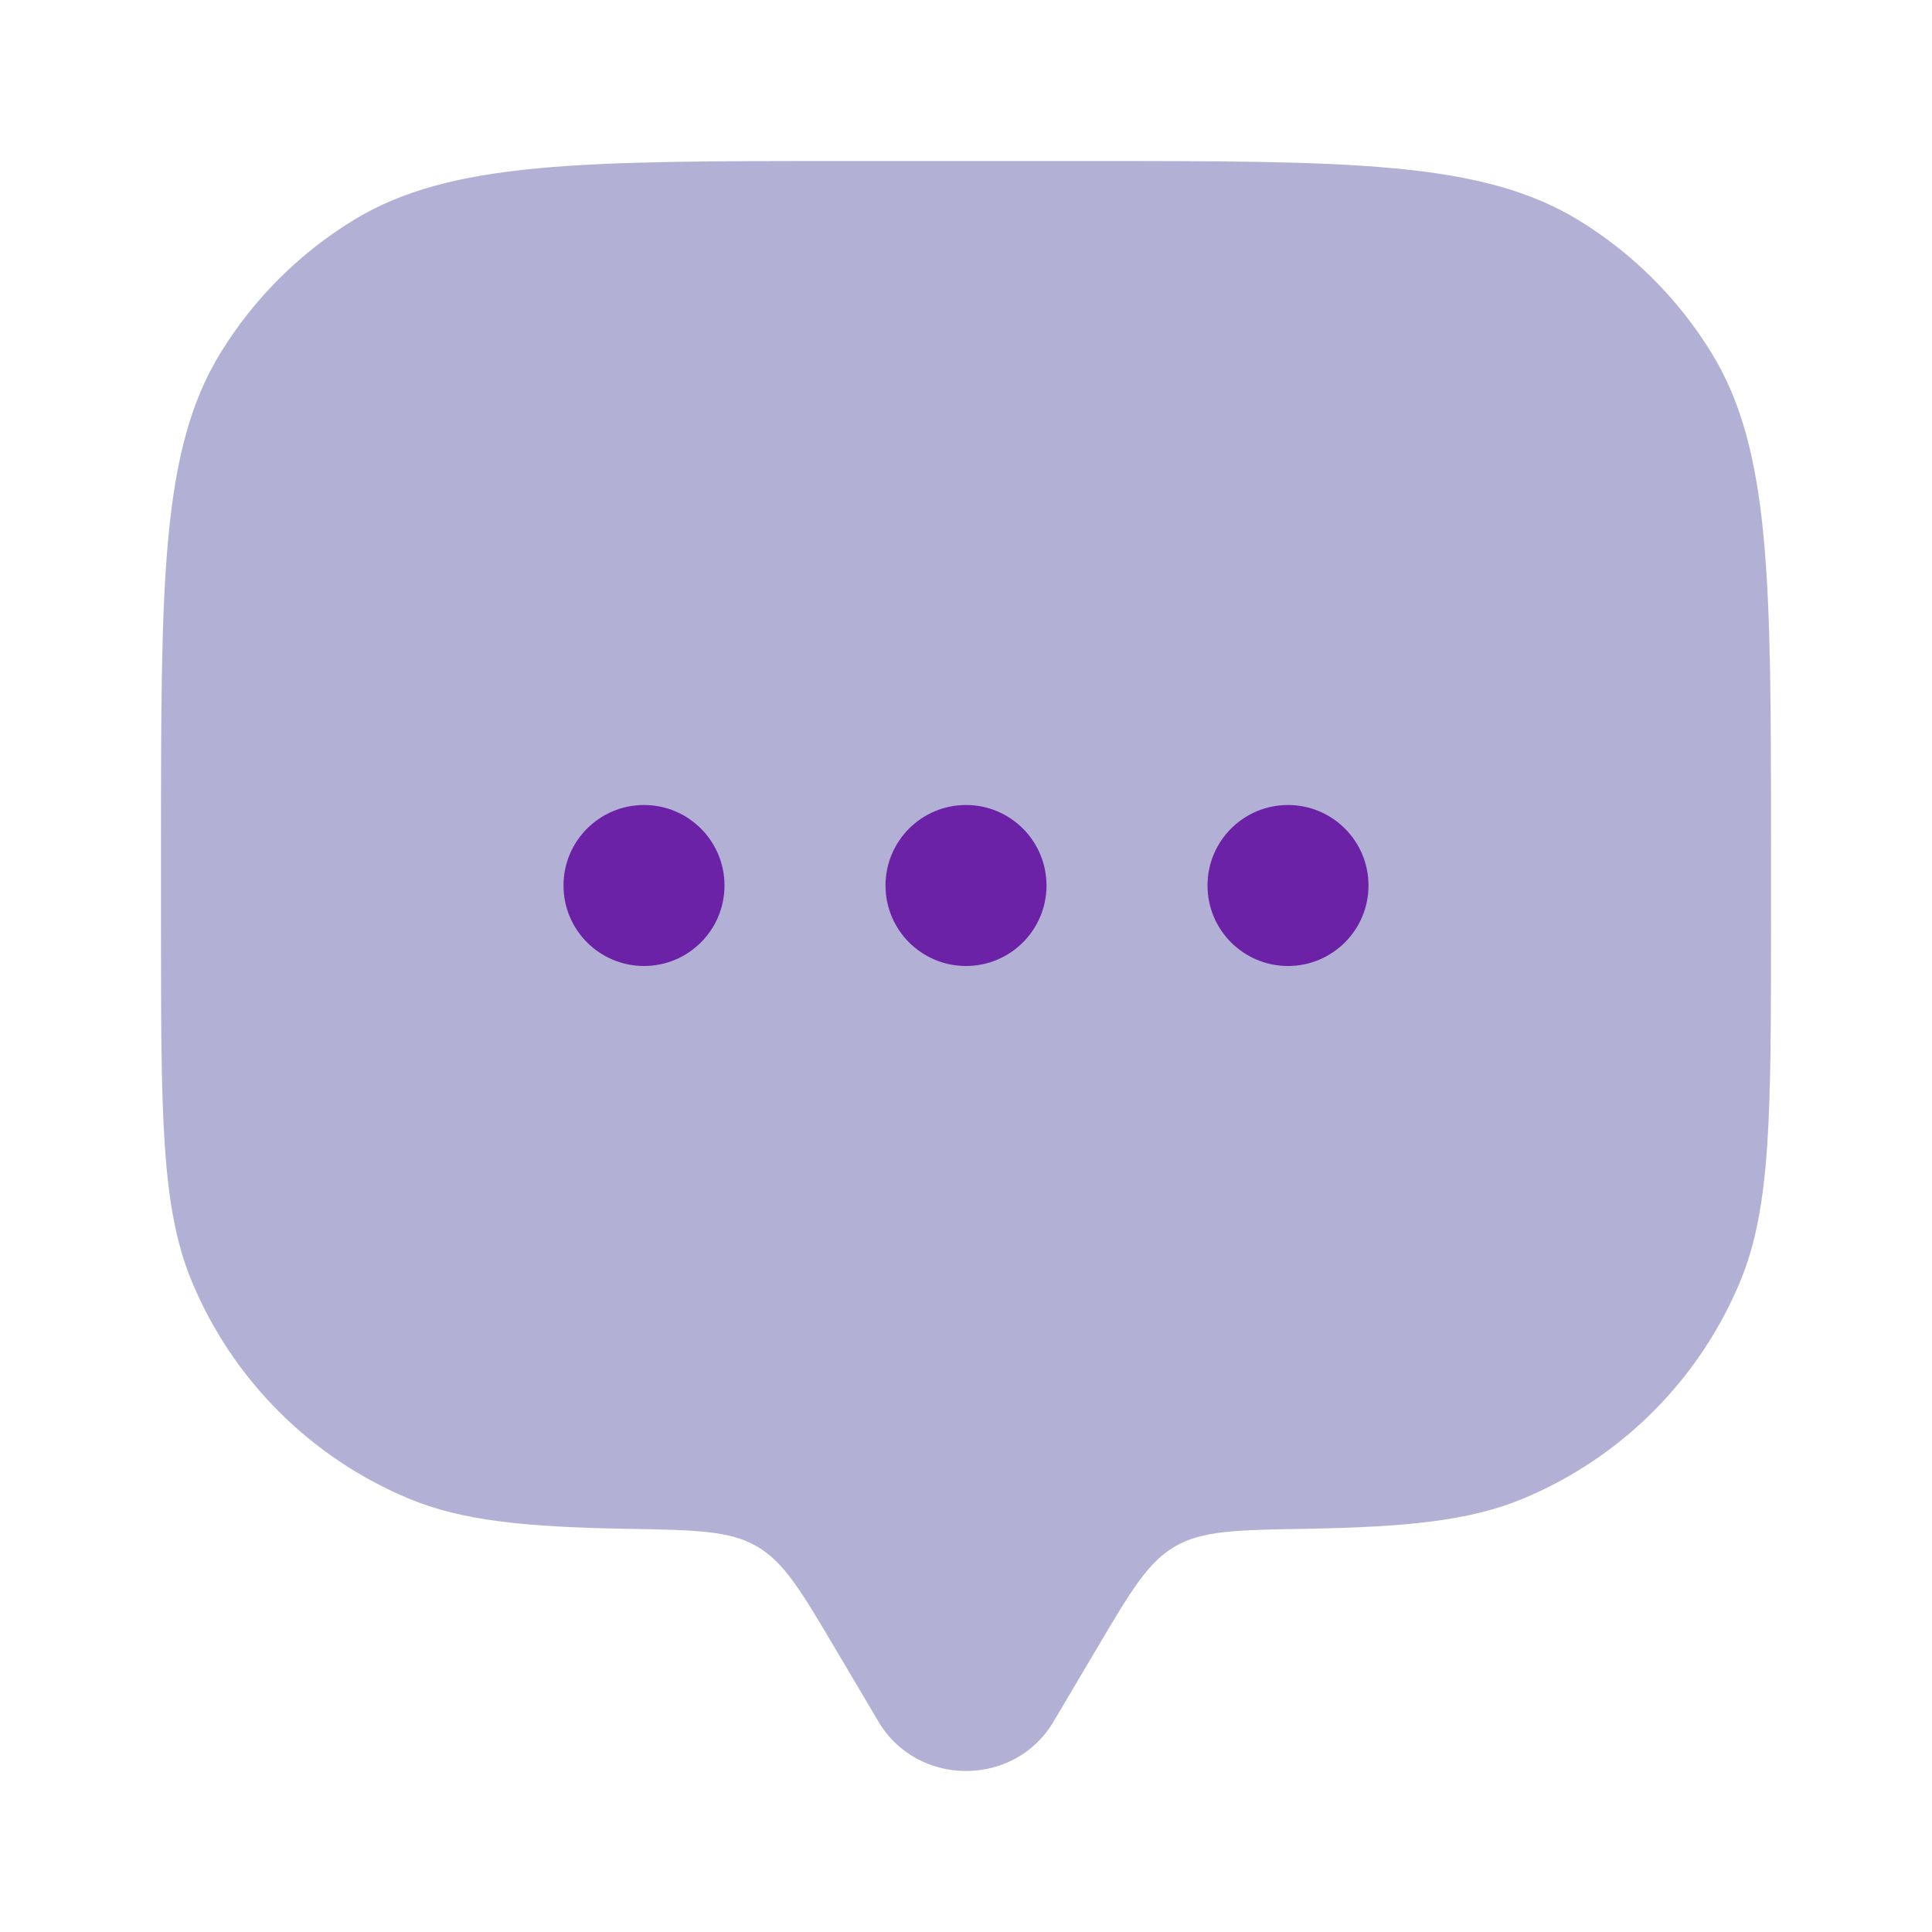 <?xml version="1.0" encoding="UTF-8"?> <svg xmlns="http://www.w3.org/2000/svg" width="800" height="800" viewBox="0 0 800 800" fill="none"><path opacity="0.5" d="M454.294 682.395L436.224 712.925C420.117 740.135 379.884 740.135 363.777 712.925L345.707 682.395C331.691 658.715 324.683 646.878 313.427 640.328C302.17 633.781 287.998 633.538 259.653 633.051C217.808 632.328 191.563 629.765 169.553 620.648C128.715 603.731 96.269 571.288 79.354 530.448C66.667 499.821 66.667 460.991 66.667 383.335V350.001C66.667 240.887 66.667 186.33 91.227 146.252C104.97 123.826 123.825 104.971 146.251 91.228C186.329 66.668 240.886 66.668 350 66.668H450C559.114 66.668 613.67 66.668 653.75 91.228C676.177 104.971 695.03 123.826 708.774 146.252C733.334 186.33 733.334 240.887 733.334 350.001V383.335C733.334 460.991 733.334 499.821 720.647 530.448C703.73 571.288 671.287 603.731 630.447 620.648C608.437 629.765 582.194 632.328 540.347 633.051C512 633.538 497.83 633.781 486.574 640.328C475.317 646.875 468.307 658.715 454.294 682.395Z" fill="#6962AD"></path><path d="M566.667 366.665C566.667 385.075 551.743 399.999 533.333 399.999C514.923 399.999 500 385.075 500 366.665C500 348.255 514.923 333.332 533.333 333.332C551.743 333.332 566.667 348.255 566.667 366.665Z" fill="#6C22A6"></path><path d="M433.334 366.665C433.334 385.075 418.41 399.999 400 399.999C381.59 399.999 366.667 385.075 366.667 366.665C366.667 348.255 381.59 333.332 400 333.332C418.41 333.332 433.334 348.255 433.334 366.665Z" fill="#6C22A6"></path><path d="M300 366.665C300 385.075 285.076 399.999 266.666 399.999C248.257 399.999 233.333 385.075 233.333 366.665C233.333 348.255 248.257 333.332 266.666 333.332C285.076 333.332 300 348.255 300 366.665Z" fill="#6C22A6"></path></svg> 